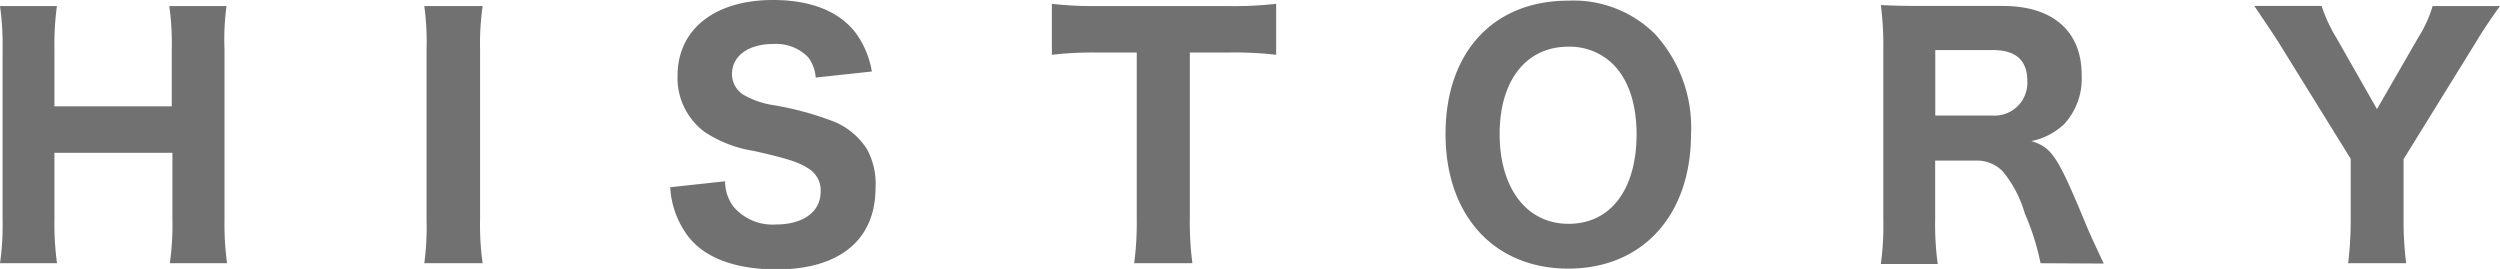 <svg xmlns="http://www.w3.org/2000/svg" viewBox="0 0 222.72 23.96"><defs><style>.cls-1{fill:#727171;}</style></defs><title>title-history</title><g id="レイヤー_2" data-name="レイヤー 2"><g id="text"><path class="cls-1" d="M20.18.54A22.28,22.28,0,0,0,20,4.4V19.56a25.76,25.76,0,0,0,.23,3.89h-5.1a24.22,24.22,0,0,0,.23-3.89V13.61H4.85v5.95a25.53,25.53,0,0,0,.23,3.89H0a23.76,23.76,0,0,0,.23-3.89V4.42A24.22,24.22,0,0,0,0,.54H5.07A25.85,25.85,0,0,0,4.85,4.4V9.47H15.3v-5A23.56,23.56,0,0,0,15.08.54Z"/><path class="cls-1" d="M43,.54a23.34,23.34,0,0,0-.23,3.89V19.56A23.77,23.77,0,0,0,43,23.45H37.8A24.2,24.2,0,0,0,38,19.56V4.42A23.55,23.55,0,0,0,37.8.54Z"/><path class="cls-1" d="M64.6,16.15a3.71,3.71,0,0,0,.76,2.28A4.56,4.56,0,0,0,69.11,20c2.45,0,4-1.13,4-2.93A2.26,2.26,0,0,0,72,15c-.87-.56-1.75-.85-4.82-1.55a11,11,0,0,1-4.4-1.69,6,6,0,0,1-2.42-5c0-4.14,3.3-6.76,8.51-6.76,3.35,0,5.89,1,7.36,2.93a8,8,0,0,1,1.44,3.44l-5,.54A3.42,3.42,0,0,0,72,5.1a4,4,0,0,0-3.13-1.18c-2.2,0-3.66,1.07-3.66,2.68a2.19,2.19,0,0,0,1,1.83,7.61,7.61,0,0,0,2.65.93,27.45,27.45,0,0,1,5.55,1.52,6.35,6.35,0,0,1,2.85,2.45A6.44,6.44,0,0,1,78,16.74C78,21.33,74.83,24,69.2,24c-3.64,0-6.37-1-7.86-2.9a7.93,7.93,0,0,1-1.63-4.42Z"/><path class="cls-1" d="M106,19.5a27.12,27.12,0,0,0,.23,3.95h-5.19a26.87,26.87,0,0,0,.23-3.95V4.68H97.71a31.8,31.8,0,0,0-4,.2V.34a31.91,31.91,0,0,0,4,.2h11.72a33.09,33.09,0,0,0,4.26-.2V4.88a32.51,32.51,0,0,0-4.26-.2H106Z"/><path class="cls-1" d="M147.41,3a12.31,12.31,0,0,1,3.24,8.93c0,7.27-4.34,12-10.93,12s-10.94-4.71-10.94-12S133.06.06,139.71.06A10.3,10.3,0,0,1,147.41,3Zm-1.61,9c0-2.76-.73-4.9-2.08-6.26a5.5,5.5,0,0,0-4-1.58c-3.75,0-6.12,3-6.12,7.78s2.37,8,6.14,8S145.8,16.85,145.8,11.95Z"/><path class="cls-1" d="M181.79,23.45A22.4,22.4,0,0,0,180.38,19a10.49,10.49,0,0,0-1.92-3.69,3.19,3.19,0,0,0-2.51-1h-3.55v5.21a25.84,25.84,0,0,0,.23,4h-5.07a25,25,0,0,0,.22-3.95V4.34a27.57,27.57,0,0,0-.22-3.89c1.18.06,2.17.08,3.89.08h7c4.42,0,7,2.25,7,6.12a6,6,0,0,1-1.55,4.4,6,6,0,0,1-2.93,1.52c1.8.56,2.31,1.3,4.65,6.91.59,1.44.9,2.08,1.8,4Zm-4.34-13.16a2.92,2.92,0,0,0,3.16-3.07c0-1.83-1-2.76-3.07-2.76h-5.13v5.83Z"/><path class="cls-1" d="M209.19,23.45a31.53,31.53,0,0,0,.23-3.89V14.15L202.94,3.69c-.73-1.13-1.44-2.17-2.11-3.16h6a13.4,13.4,0,0,0,1.32,2.85l3.61,6.34,3.64-6.31A11.45,11.45,0,0,0,216.72.54h6c-.62.85-1.58,2.25-2.11,3.16l-6.48,10.48v5.38a29.74,29.74,0,0,0,.23,3.89Z"/></g></g></svg>